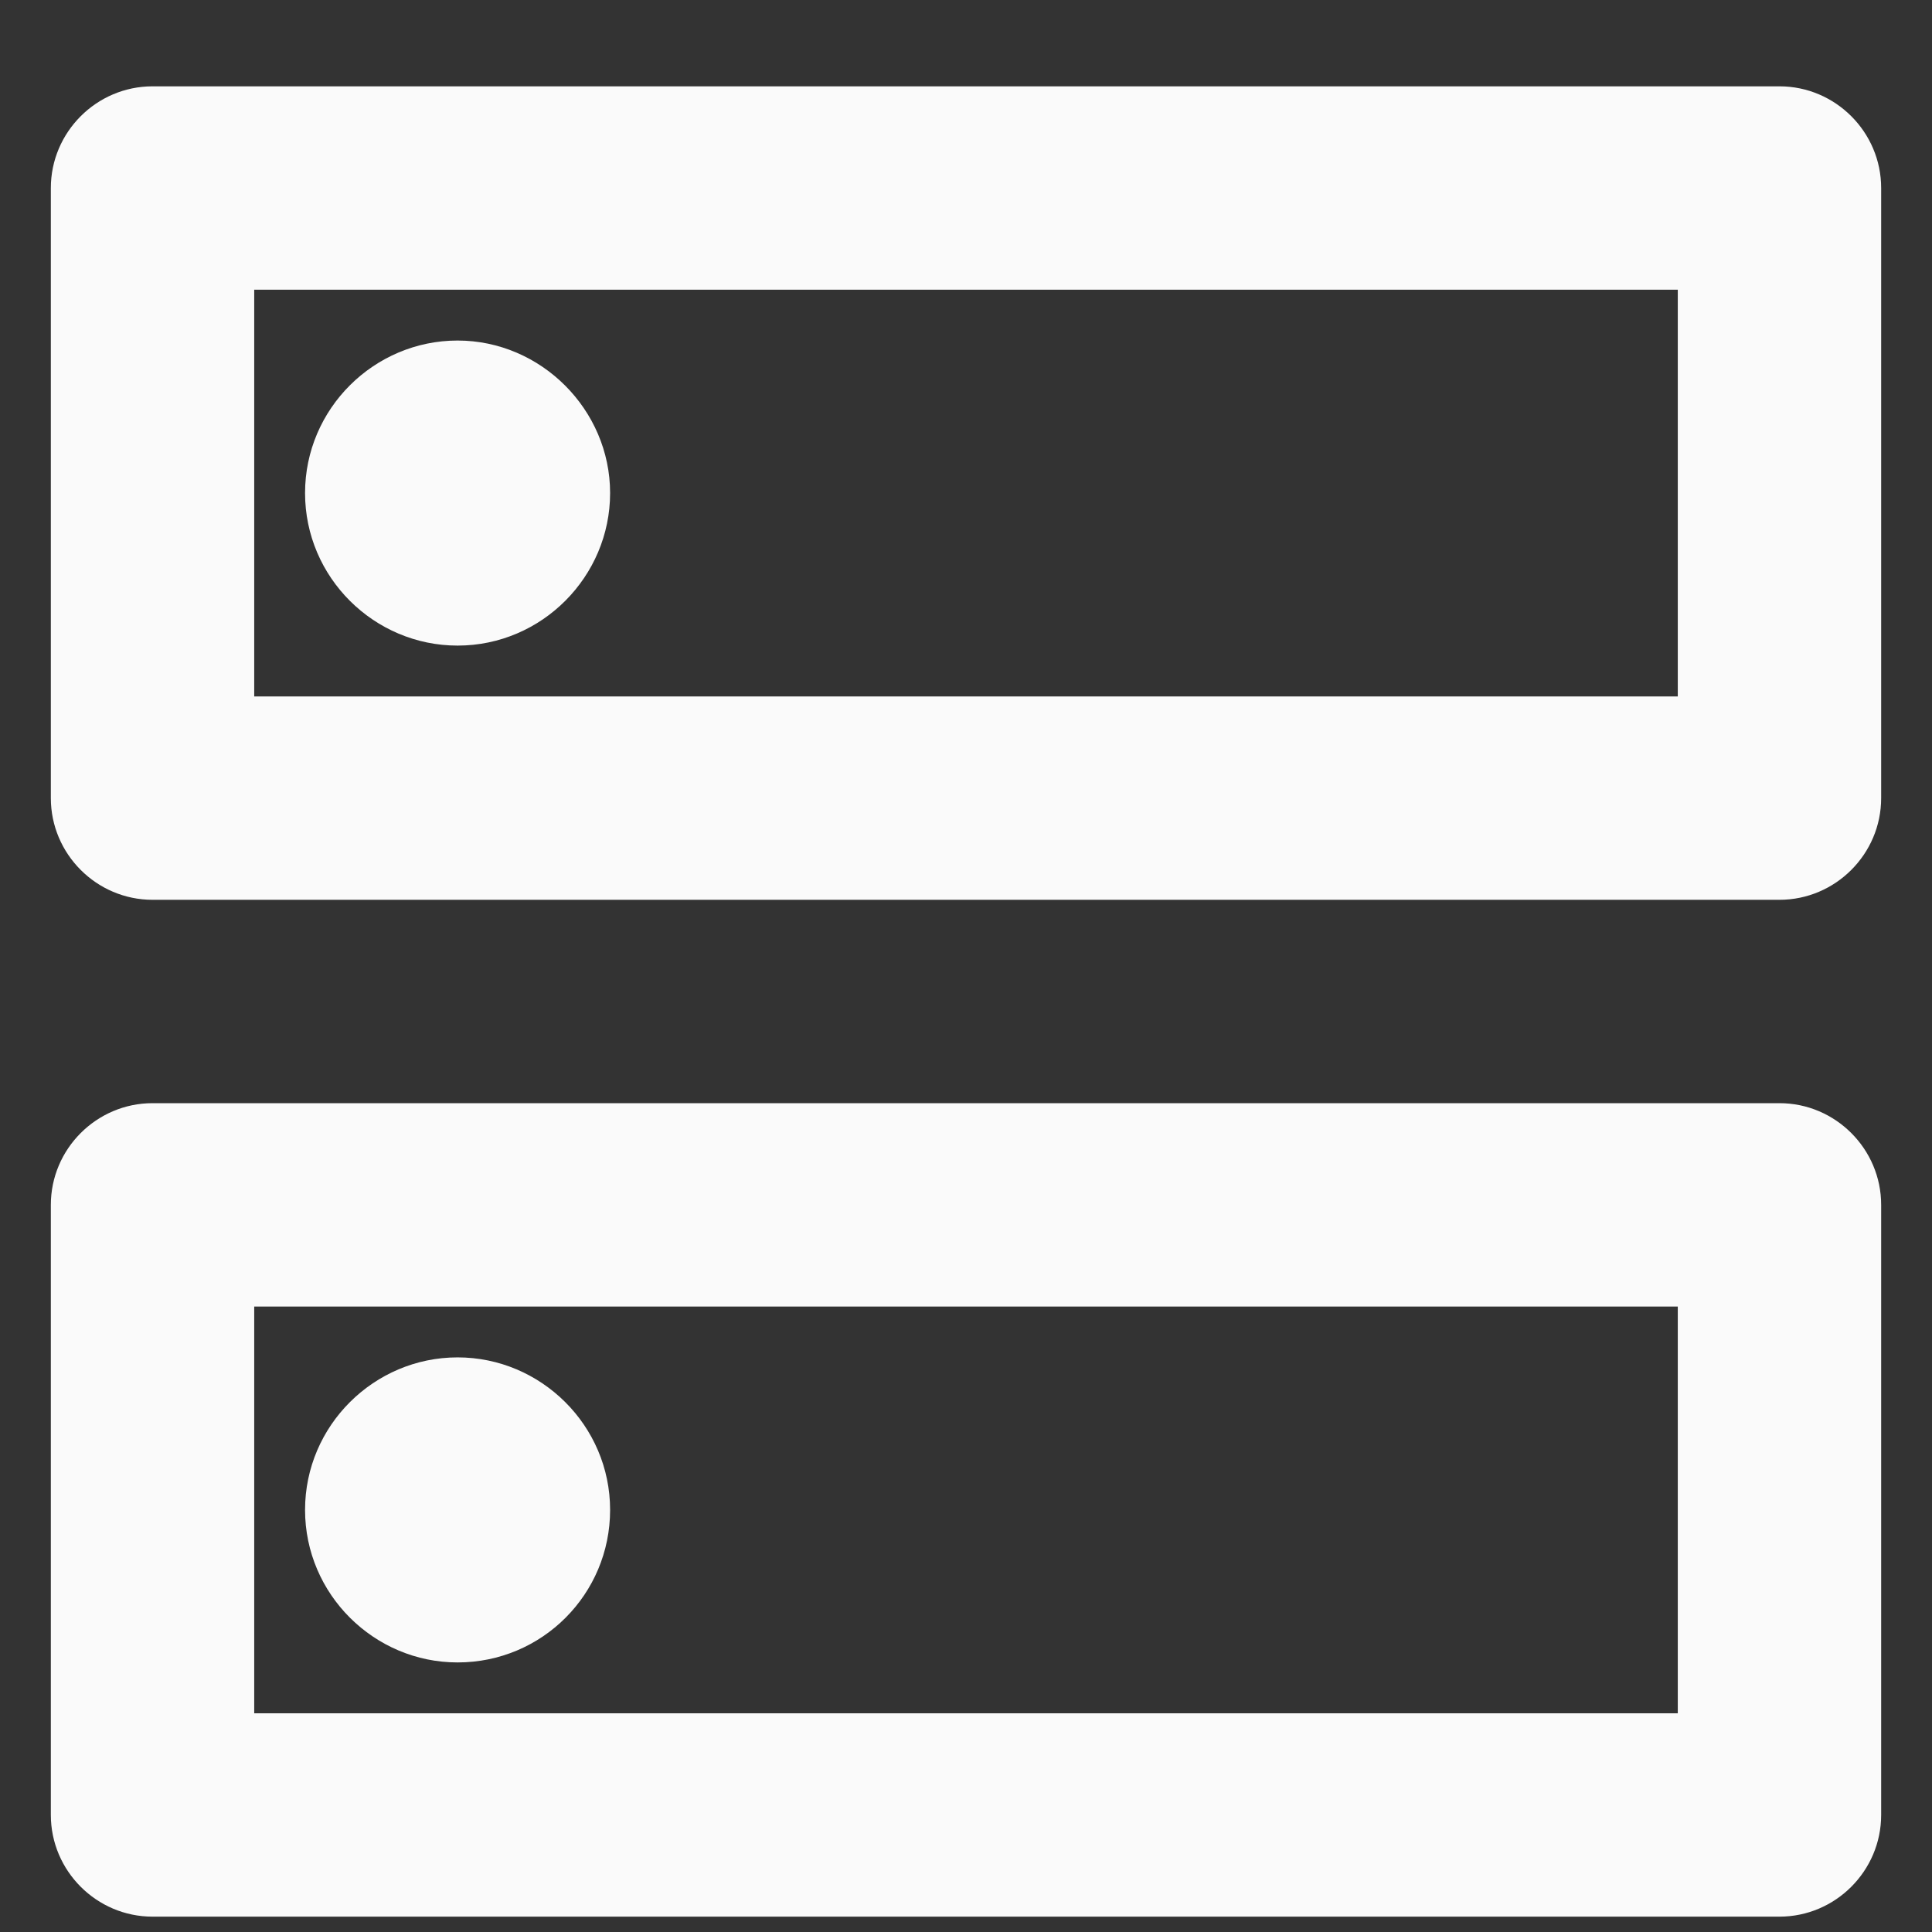 <svg width="19" height="19" viewBox="0 0 19 19" fill="none" xmlns="http://www.w3.org/2000/svg">
<rect x="0" y="0" width="19" height="19" fill="#333333" stroke="none"/>
<path d="M16.5 12.849V16.849H2.5V12.849H16.5ZM17.5 10.849H1.5C0.95 10.849 0.5 11.299 0.5 11.849V17.849C0.5 18.399 0.95 18.849 1.5 18.849H17.5C18.05 18.849 18.5 18.399 18.5 17.849V11.849C18.5 11.299 18.05 10.849 17.5 10.849ZM4.5 16.349C3.68 16.349 3 15.679 3 14.849C3 14.019 3.68 13.349 4.5 13.349C5.32 13.349 6 14.019 6 14.849C6 15.679 5.33 16.349 4.5 16.349ZM16.5 2.849V6.849H2.5V2.849H16.5ZM17.5 0.849H1.5C0.95 0.849 0.5 1.299 0.5 1.849V7.849C0.5 8.399 0.95 8.849 1.5 8.849H17.5C18.05 8.849 18.5 8.399 18.5 7.849V1.849C18.5 1.299 18.05 0.849 17.5 0.849ZM4.5 6.349C3.68 6.349 3 5.679 3 4.849C3 4.019 3.68 3.349 4.5 3.349C5.32 3.349 6 4.029 6 4.849C6 5.669 5.33 6.349 4.5 6.349Z" fill="#FAFAFA"/>
</svg>
